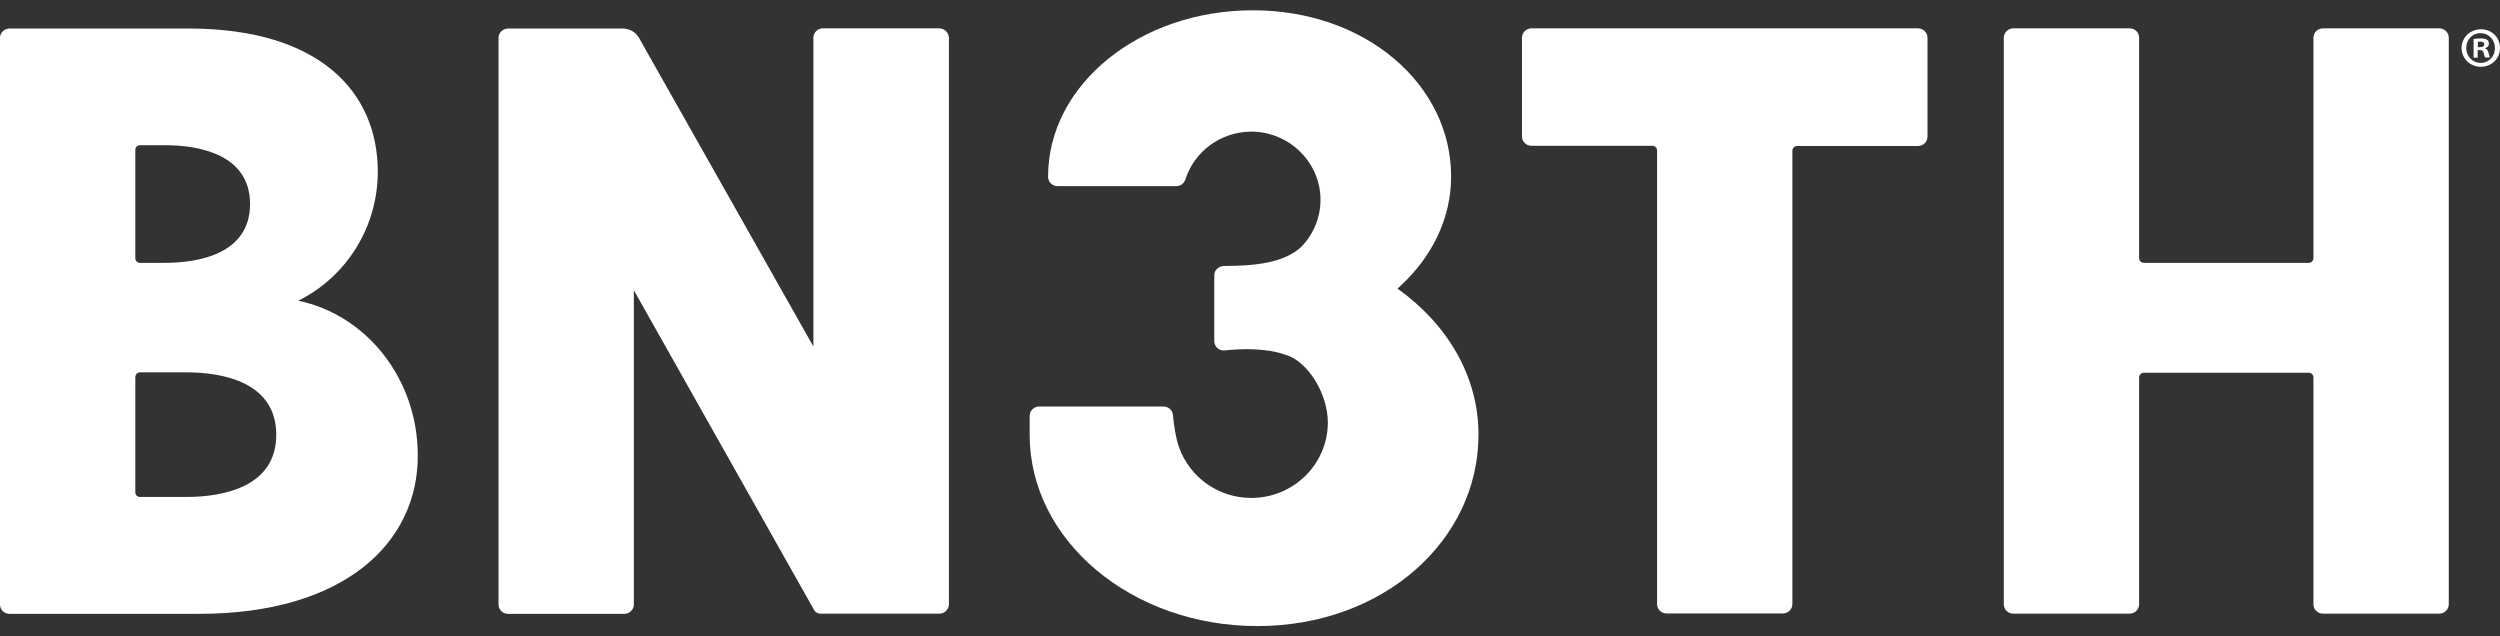<svg width="110" height="28" viewBox="0 0 110 28" fill="none" xmlns="http://www.w3.org/2000/svg">
<rect x="0" y="0" width="110" height="28" fill="#333333" stroke="none"/>
<path d="M107.327 1.247H102.211C101.98 1.247 101.792 1.435 101.792 1.657V11.36C101.792 11.472 101.698 11.565 101.587 11.565H94.326C94.216 11.565 94.121 11.472 94.121 11.36V1.657C94.121 1.426 93.934 1.247 93.703 1.247H88.587C88.356 1.247 88.168 1.435 88.168 1.657V26.59C88.168 26.821 88.356 27 88.587 27H93.703C93.934 27 94.121 26.812 94.121 26.59V16.605C94.121 16.494 94.216 16.4 94.326 16.4H101.587C101.698 16.4 101.792 16.494 101.792 16.605V26.59C101.792 26.821 101.98 27 102.211 27H107.327C107.558 27 107.746 26.812 107.746 26.59V1.657C107.746 1.435 107.558 1.247 107.327 1.247Z" fill="white"/>
<path d="M84.392 1.247H67.385C67.155 1.247 66.967 1.435 66.967 1.657V6.005C66.967 6.235 67.155 6.415 67.385 6.415H72.707C72.818 6.415 72.912 6.509 72.912 6.62V26.582C72.912 26.812 73.1 26.992 73.33 26.992H78.447C78.677 26.992 78.865 26.804 78.865 26.582V6.628C78.865 6.517 78.959 6.423 79.07 6.423H84.392C84.623 6.423 84.81 6.235 84.81 6.013V1.666C84.81 1.435 84.623 1.247 84.392 1.247Z" fill="white"/>
<path d="M61.491 12.701C61.542 12.659 61.594 12.607 61.645 12.556C63.02 11.275 63.849 9.601 63.849 7.764C63.849 3.724 60.099 0.453 55.128 0.453C50.148 0.453 46.116 3.724 46.116 7.764C46.116 7.773 46.116 7.773 46.116 7.781C46.116 8.004 46.304 8.191 46.535 8.191H51.754C51.942 8.191 52.095 8.072 52.155 7.901C52.539 6.68 53.693 5.8 55.051 5.791C56.674 5.791 58.032 7.064 58.1 8.67C58.134 9.524 57.801 10.31 57.246 10.873C56.494 11.557 55.264 11.702 53.872 11.702C53.633 11.702 53.428 11.873 53.428 12.112V14.948V15.008C53.428 15.255 53.641 15.443 53.898 15.418C54.53 15.349 55.683 15.29 56.571 15.614C57.502 15.87 58.425 17.288 58.425 18.587C58.425 20.423 56.913 21.909 55.059 21.909C53.599 21.909 52.36 20.995 51.89 19.714C51.737 19.313 51.643 18.655 51.608 18.253C51.591 18.04 51.404 17.886 51.19 17.886H45.723C45.493 17.886 45.305 18.074 45.305 18.296C45.305 18.646 45.305 19.099 45.305 19.133C45.305 23.78 49.789 27.547 55.324 27.547C60.859 27.547 65.053 23.78 65.053 19.133C65.062 16.554 63.669 14.248 61.491 12.701Z" fill="white"/>
<path d="M41.325 1.247H36.209C35.978 1.247 35.79 1.435 35.79 1.657V15.247L28.12 1.674C27.974 1.409 27.693 1.256 27.394 1.256H22.354C22.123 1.256 21.936 1.444 21.936 1.666V2.221V26.599C21.936 26.829 22.123 27.009 22.354 27.009H27.471C27.701 27.009 27.889 26.821 27.889 26.599V12.77L35.824 26.846C35.876 26.941 35.987 27 36.098 27H41.334C41.564 27 41.752 26.812 41.752 26.59V25.796V1.657C41.744 1.435 41.556 1.247 41.325 1.247Z" fill="white"/>
<path d="M13.12 13.231C15.187 12.214 16.622 10.053 16.622 7.551C16.622 4.074 14.094 1.255 8.294 1.255H5.954H0.419C0.188 1.255 0 1.443 0 1.665V26.599C0 26.829 0.188 27.009 0.419 27.009H4.1H5.945H8.755C15.136 27.009 18.382 23.899 18.382 20.056C18.39 16.673 16.127 13.854 13.12 13.231ZM5.954 6.594C5.954 6.483 6.048 6.389 6.159 6.389H7.26C8.806 6.389 11.002 6.816 11.002 8.977C11.002 11.138 8.806 11.565 7.26 11.565H6.159C6.039 11.565 5.954 11.471 5.954 11.36V6.594ZM8.2 21.866H6.159C6.039 21.866 5.954 21.773 5.954 21.662V16.588C5.954 16.477 6.048 16.383 6.159 16.383H8.2C9.84 16.383 12.155 16.835 12.155 19.125C12.163 21.414 9.84 21.866 8.2 21.866Z" fill="white"/>
<path d="M110 2.11C110 2.579 109.633 2.938 109.154 2.938C108.684 2.938 108.309 2.571 108.309 2.11C108.309 1.657 108.684 1.29 109.154 1.29C109.633 1.281 110 1.648 110 2.11ZM108.514 2.11C108.514 2.477 108.787 2.767 109.154 2.767C109.513 2.767 109.778 2.477 109.778 2.118C109.778 1.751 109.513 1.461 109.146 1.461C108.787 1.452 108.514 1.742 108.514 2.11ZM109.026 2.537H108.838V1.717C108.915 1.7 109.018 1.691 109.154 1.691C109.308 1.691 109.376 1.717 109.436 1.751C109.479 1.785 109.513 1.853 109.513 1.93C109.513 2.024 109.445 2.093 109.342 2.118V2.127C109.419 2.161 109.47 2.221 109.496 2.323C109.522 2.451 109.539 2.503 109.556 2.528H109.351C109.325 2.494 109.308 2.426 109.282 2.332C109.265 2.238 109.214 2.204 109.112 2.204H109.018V2.537H109.026ZM109.026 2.076H109.12C109.223 2.076 109.308 2.041 109.308 1.956C109.308 1.879 109.257 1.828 109.129 1.828C109.077 1.828 109.043 1.836 109.026 1.836V2.076Z" fill="white"/>
</svg>
